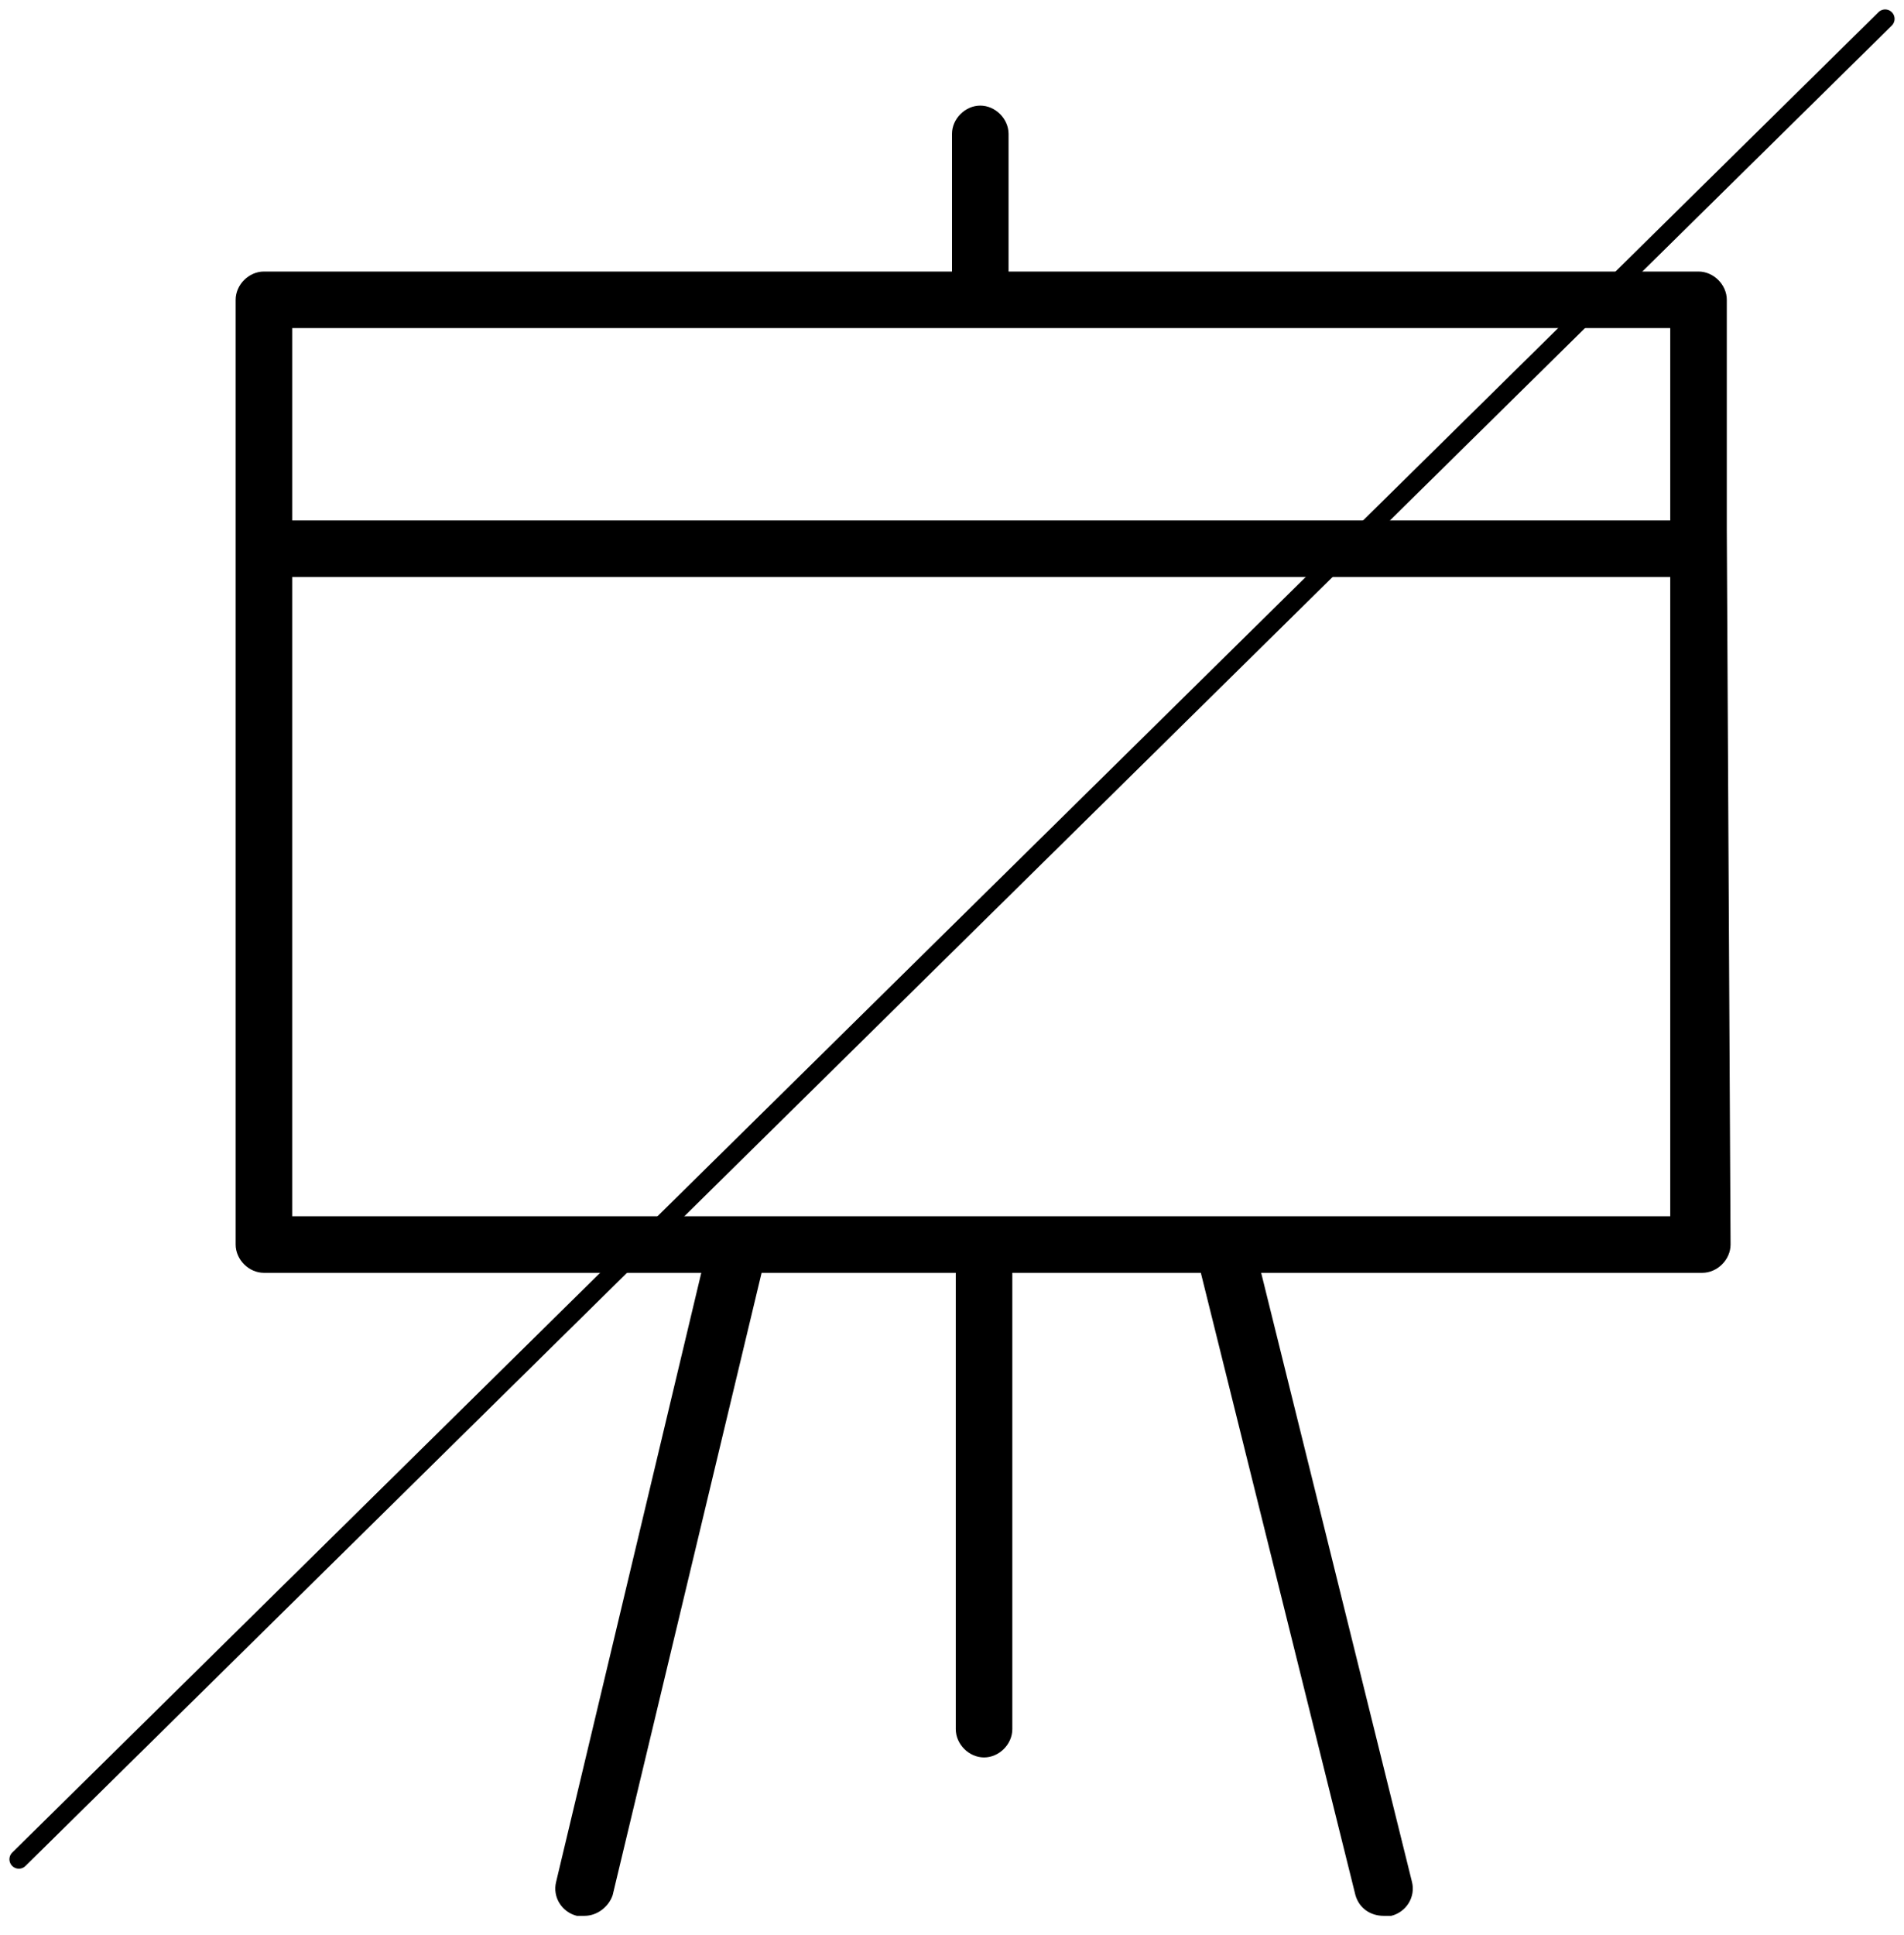 <?xml version="1.0" encoding="UTF-8"?> <svg xmlns="http://www.w3.org/2000/svg" viewBox="1947 2447 101 102.6" width="101" height="102.6"><path fill="rgb(0, 0, 0)" stroke="none" fill-opacity="1" stroke-width="1" stroke-opacity="1" color="rgb(51, 51, 51)" fill-rule="evenodd" font-size-adjust="none" id="tSvg2d0637cbab" title="Path 22" d="M 2038.6 2475.1 C 2038.6 2471.033 2038.6 2466.967 2038.6 2462.9 C 2038.6 2462.1 2037.9 2461.4 2037.1 2461.4 C 2024.9 2461.4 2012.7 2461.4 2000.5 2461.4 C 2000.5 2458.967 2000.5 2456.533 2000.5 2454.1 C 2000.5 2453.3 1999.8 2452.6 1999 2452.6 C 1998.2 2452.6 1997.5 2453.3 1997.5 2454.1 C 1997.5 2456.533 1997.5 2458.967 1997.5 2461.4 C 1985.333 2461.4 1973.167 2461.4 1961 2461.4 C 1960.2 2461.4 1959.5 2462.1 1959.5 2462.9 C 1959.5 2479.6 1959.5 2496.3 1959.5 2513 C 1959.5 2513.8 1960.2 2514.5 1961 2514.5 C 1968.733 2514.5 1976.467 2514.5 1984.2 2514.5 C 1981.633 2525.267 1979.067 2536.033 1976.5 2546.8 C 1976.3 2547.6 1976.8 2548.4 1977.6 2548.6 C 1977.733 2548.6 1977.867 2548.6 1978 2548.6 C 1978.7 2548.6 1979.3 2548.1 1979.5 2547.5 C 1982.133 2536.5 1984.767 2525.5 1987.4 2514.5 C 1990.833 2514.5 1994.267 2514.5 1997.7 2514.5 C 1997.7 2522.567 1997.7 2530.633 1997.7 2538.7 C 1997.7 2539.5 1998.4 2540.2 1999.2 2540.2 C 2000 2540.2 2000.7 2539.5 2000.7 2538.7 C 2000.7 2530.633 2000.7 2522.567 2000.7 2514.5 C 2004.033 2514.5 2007.367 2514.5 2010.7 2514.5 C 2013.433 2525.5 2016.167 2536.5 2018.9 2547.5 C 2019.1 2548.2 2019.7 2548.6 2020.4 2548.6 C 2020.533 2548.6 2020.667 2548.6 2020.8 2548.6 C 2021.6 2548.4 2022.1 2547.6 2021.9 2546.8 C 2019.233 2536.033 2016.567 2525.267 2013.9 2514.5 C 2021.7 2514.5 2029.5 2514.5 2037.3 2514.5 C 2038.1 2514.5 2038.8 2513.8 2038.8 2513C 2038.8 2513 2038.6 2475.6 2038.6 2475.1Z M 2035.6 2464.4 C 2035.6 2467.8 2035.6 2471.2 2035.6 2474.6 C 2011.233 2474.6 1986.867 2474.6 1962.5 2474.6 C 1962.5 2471.2 1962.5 2467.8 1962.5 2464.4C 1986.867 2464.4 2011.233 2464.4 2035.6 2464.4Z M 1962.5 2511.5 C 1962.5 2500.2 1962.5 2488.9 1962.5 2477.6 C 1986.867 2477.6 2011.233 2477.6 2035.6 2477.6 C 2035.6 2488.9 2035.6 2500.2 2035.6 2511.5C 2011.233 2511.5 1986.867 2511.5 1962.5 2511.5Z"></path><line color="rgb(51, 51, 51)" fill="transparent" font-size-adjust="none" stroke="#000000" fill-opacity="1" stroke-opacity="1" stroke-width="1" id="tSvg1204421e840" title="Line 14" x1="2047" y1="2448" x2="1948" y2="2545.6" stroke-linecap="round" stroke-dasharray="" paint-order="fill"></line><defs> </defs></svg> 
